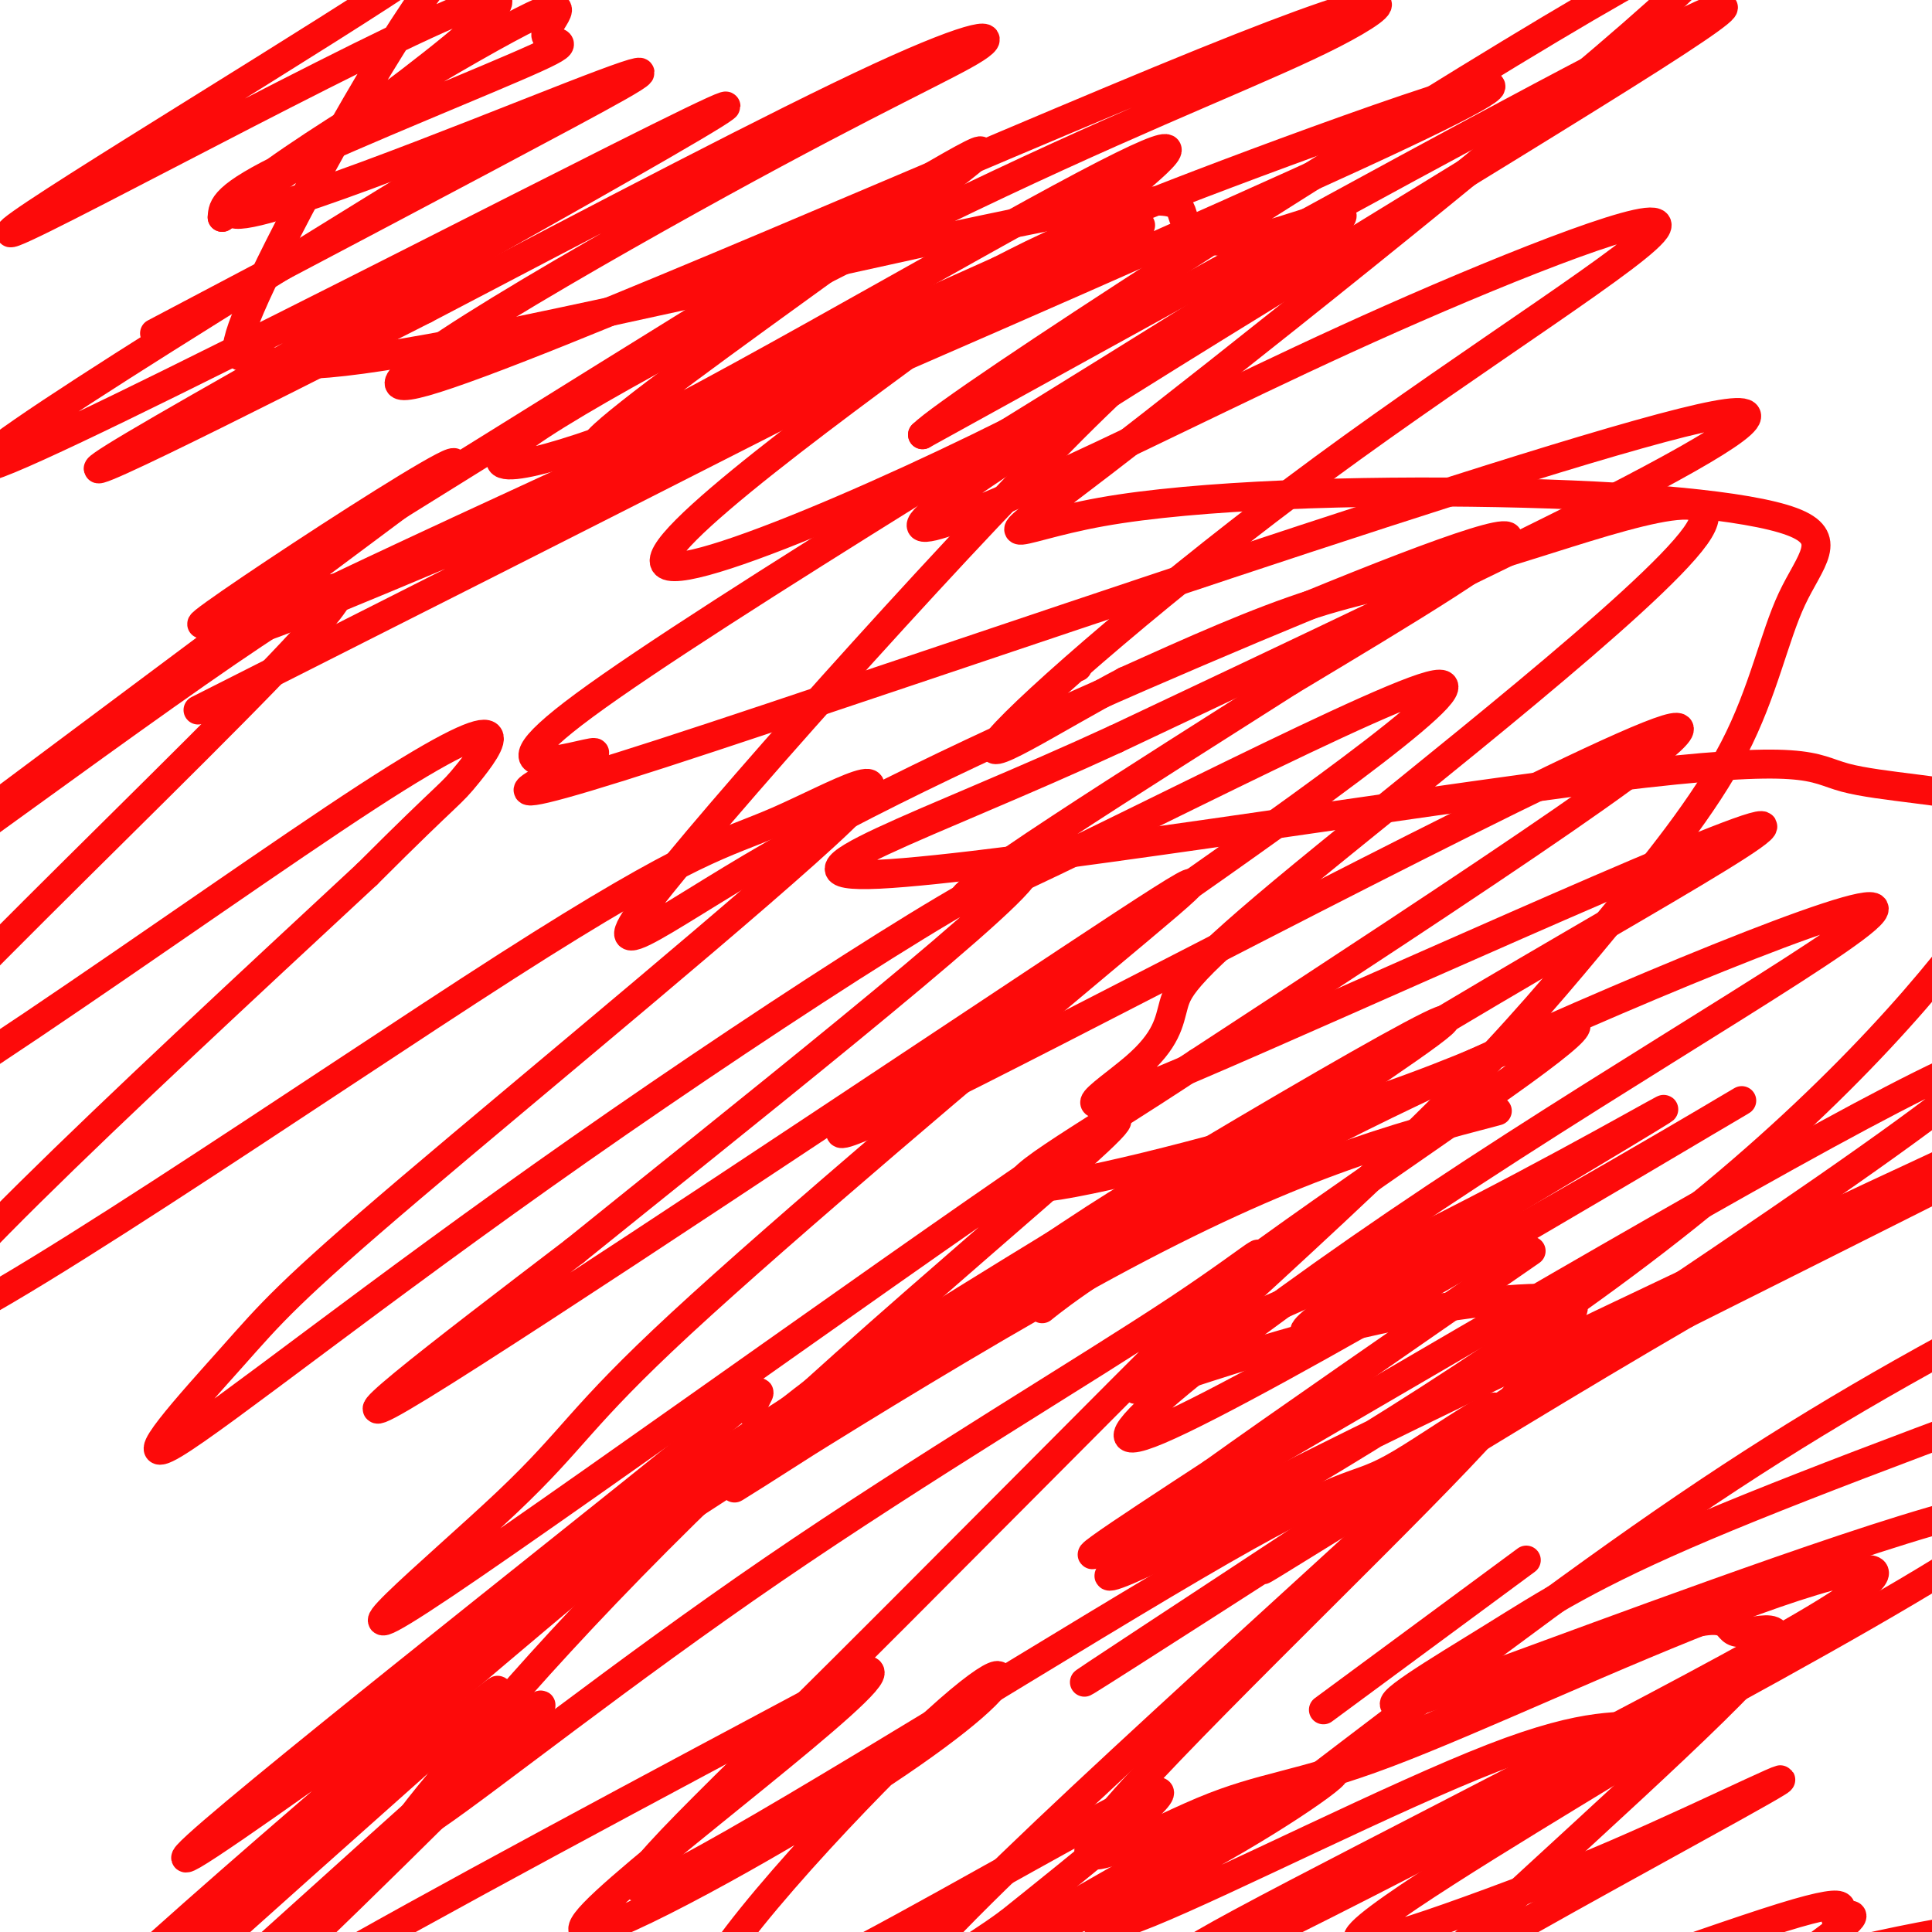 <svg viewBox='0 0 400 400' version='1.1' xmlns='http://www.w3.org/2000/svg' xmlns:xlink='http://www.w3.org/1999/xlink'><g fill='none' stroke='#FD0A0A' stroke-width='6' stroke-linecap='round' stroke-linejoin='round'><path d='M41,147c82.391,-41.620 164.781,-83.240 188,-96c23.219,-12.760 -12.734,3.341 -69,29c-56.266,25.659 -132.844,60.878 -98,47c34.844,-13.878 181.112,-76.852 228,-99c46.888,-22.148 -5.603,-3.471 -36,8c-30.397,11.471 -38.698,15.735 -47,20'/><path d='M207,56c-22.926,10.222 -56.742,25.776 -79,34c-22.258,8.224 -32.959,9.116 -16,-2c16.959,-11.116 61.579,-34.242 95,-50c33.421,-15.758 55.643,-24.149 69,-31c13.357,-6.851 17.850,-12.164 -27,6c-44.850,18.164 -139.043,59.804 -161,66c-21.957,6.196 28.321,-23.050 61,-41c32.679,-17.950 47.760,-24.602 53,-28c5.240,-3.398 0.640,-3.542 -20,6c-20.640,9.542 -57.320,28.771 -94,48'/><path d='M88,64c-38.195,19.381 -86.681,43.834 -60,28c26.681,-15.834 128.530,-71.955 122,-70c-6.530,1.955 -121.437,61.987 -148,73c-26.563,11.013 35.219,-26.994 97,-65'/><path d='M223,138c0.000,0.000 0.100,0.100 0.1,0.1'/><path d='M32,69c33.236,-17.527 66.471,-35.053 85,-45c18.529,-9.947 22.351,-12.313 1,-4c-21.351,8.313 -67.875,27.306 -70,24c-2.125,-3.306 40.149,-28.911 57,-38c16.851,-9.089 8.280,-1.663 8,1c-0.280,2.663 7.732,0.563 -2,5c-9.732,4.437 -37.209,15.411 -51,22c-13.791,6.589 -13.895,8.795 -14,11'/><path d='M46,45c17.396,-12.132 67.885,-47.963 55,-45c-12.885,2.963 -89.143,44.719 -98,48c-8.857,3.281 49.688,-31.914 76,-49c26.312,-17.086 20.392,-16.061 9,0c-11.392,16.061 -28.255,47.160 -35,62c-6.745,14.840 -3.373,13.420 0,12'/><path d='M53,73c2.616,2.946 9.157,4.310 42,-2c32.843,-6.310 91.987,-20.295 121,-26c29.013,-5.705 27.895,-3.131 29,0c1.105,3.131 4.435,6.817 16,4c11.565,-2.817 31.367,-12.139 0,8c-31.367,20.139 -113.902,69.739 -140,89c-26.098,19.261 4.242,8.183 2,10c-2.242,1.817 -37.065,16.528 14,0c51.065,-16.528 188.019,-64.294 218,-70c29.981,-5.706 -47.009,30.647 -124,67'/><path d='M231,153c-38.767,17.908 -73.686,29.179 -49,28c24.686,-1.179 108.975,-14.808 151,-20c42.025,-5.192 41.786,-1.947 49,0c7.214,1.947 21.882,2.595 30,5c8.118,2.405 9.688,6.566 0,21c-9.688,14.434 -30.632,39.141 -63,65c-32.368,25.859 -76.161,52.869 -101,66c-24.839,13.131 -30.726,12.381 22,-14c52.726,-26.381 164.065,-78.395 187,-88c22.935,-9.605 -42.532,23.197 -108,56'/><path d='M349,272c-45.262,26.281 -104.415,63.983 -83,50c21.415,-13.983 123.400,-79.651 110,-71c-13.400,8.651 -142.185,91.622 -151,97c-8.815,5.378 102.338,-66.837 153,-102c50.662,-35.163 40.832,-33.275 0,-11c-40.832,22.275 -112.666,64.936 -139,80c-26.334,15.064 -7.167,2.532 12,-10'/><path d='M251,305c13.000,-9.333 39.500,-27.667 66,-46'/><path d='M310,230c-21.313,5.596 -42.626,11.193 -81,32c-38.374,20.807 -93.809,56.825 -72,43c21.809,-13.825 120.860,-77.495 139,-91c18.140,-13.505 -44.633,23.153 -96,55c-51.367,31.847 -91.330,58.882 -106,70c-14.670,11.118 -4.049,6.319 7,0c11.049,-6.319 22.524,-14.160 34,-22'/><path d='M135,317c24.268,-15.702 67.937,-43.956 90,-60c22.063,-16.044 22.518,-19.876 -26,14c-48.518,33.876 -146.010,105.462 -159,113c-12.990,7.538 58.520,-48.970 91,-75c32.480,-26.030 25.929,-21.580 25,-18c-0.929,3.580 3.765,6.291 13,0c9.235,-6.291 23.011,-21.583 -8,3c-31.011,24.583 -106.811,89.042 -133,113c-26.189,23.958 -2.768,7.417 11,-3c13.768,-10.417 17.884,-14.708 22,-19'/><path d='M61,385c17.609,-14.958 50.632,-42.852 40,-33c-10.632,9.852 -64.919,57.452 -82,74c-17.081,16.548 3.045,2.046 11,-3c7.955,-5.046 3.739,-0.637 22,-17c18.261,-16.363 58.998,-53.499 60,-53c1.002,0.499 -37.730,38.634 -56,56c-18.270,17.366 -16.077,13.962 8,0c24.077,-13.962 70.039,-38.481 116,-63'/><path d='M180,346c3.342,2.111 -46.302,38.890 -57,50c-10.698,11.110 17.552,-3.449 39,-16c21.448,-12.551 36.094,-23.095 42,-29c5.906,-5.905 3.071,-7.171 -13,8c-16.071,15.171 -45.380,46.778 -46,55c-0.620,8.222 27.448,-6.940 51,-20c23.552,-13.060 42.586,-24.017 44,-23c1.414,1.017 -14.793,14.009 -31,27'/><path d='M209,398c-9.049,6.662 -16.170,9.816 -10,8c6.170,-1.816 25.632,-8.602 44,-18c18.368,-9.398 35.641,-21.409 33,-21c-2.641,0.409 -25.195,13.237 -38,22c-12.805,8.763 -15.861,13.461 0,7c15.861,-6.461 50.640,-24.082 71,-32c20.360,-7.918 26.303,-6.133 33,-7c6.697,-0.867 14.149,-4.387 -1,5c-15.149,9.387 -52.900,31.682 -59,38c-6.100,6.318 19.450,-3.341 45,-13'/><path d='M327,387c19.670,-7.960 46.344,-21.360 41,-18c-5.344,3.360 -42.706,23.481 -59,33c-16.294,9.519 -11.521,8.436 -15,12c-3.479,3.564 -15.211,11.775 0,8c15.211,-3.775 57.363,-19.536 75,-25c17.637,-5.464 10.758,-0.629 11,0c0.242,0.629 7.604,-2.946 0,3c-7.604,5.946 -30.172,21.413 -31,24c-0.828,2.587 20.086,-7.707 41,-18'/><path d='M390,406c8.995,-3.463 10.982,-3.121 12,-2c1.018,1.121 1.067,3.021 -7,8c-8.067,4.979 -24.250,13.038 -34,16c-9.750,2.962 -13.067,0.828 2,-6c15.067,-6.828 48.516,-18.348 53,-22c4.484,-3.652 -19.998,0.565 -45,7c-25.002,6.435 -50.524,15.089 -64,18c-13.476,2.911 -14.906,0.079 -19,0c-4.094,-0.079 -10.851,2.595 5,-13c15.851,-15.595 54.311,-49.458 68,-64c13.689,-14.542 2.609,-9.761 -1,-10c-3.609,-0.239 0.255,-5.497 -16,0c-16.255,5.497 -52.627,21.748 -89,38'/><path d='M255,376c-35.221,18.926 -78.772,47.241 -65,30c13.772,-17.241 84.868,-80.038 109,-103c24.132,-22.962 1.299,-6.088 -9,0c-10.299,6.088 -8.066,1.389 -37,18c-28.934,16.611 -89.035,54.531 -111,66c-21.965,11.469 -5.795,-3.513 22,-31c27.795,-27.487 67.213,-67.479 85,-85c17.787,-17.521 13.943,-12.573 -5,0c-18.943,12.573 -52.985,32.770 -84,54c-31.015,21.230 -59.004,43.494 -70,51c-10.996,7.506 -4.998,0.253 1,-7'/><path d='M91,369c9.769,-12.561 33.693,-40.463 70,-74c36.307,-33.537 84.999,-72.710 66,-61c-18.999,11.710 -105.688,74.304 -135,94c-29.312,19.696 -1.248,-3.505 13,-17c14.248,-13.495 14.680,-17.285 36,-37c21.320,-19.715 63.529,-55.357 87,-75c23.471,-19.643 28.204,-23.289 -7,0c-35.204,23.289 -110.344,73.511 -134,88c-23.656,14.489 4.172,-6.756 32,-28'/><path d='M119,259c30.195,-24.405 89.681,-71.416 93,-78c3.319,-6.584 -49.529,27.259 -92,57c-42.471,29.741 -74.565,55.381 -84,61c-9.435,5.619 3.788,-8.781 12,-18c8.212,-9.219 11.413,-13.255 37,-35c25.587,-21.745 73.561,-61.200 89,-76c15.439,-14.800 -1.655,-4.946 -13,0c-11.345,4.946 -16.939,4.986 -56,30c-39.061,25.014 -111.589,75.004 -122,76c-10.411,0.996 41.294,-47.002 93,-95'/><path d='M76,181c18.117,-18.121 16.908,-15.923 21,-21c4.092,-5.077 13.485,-17.430 -21,5c-34.485,22.430 -112.848,79.643 -112,71c0.848,-8.643 80.908,-83.141 101,-106c20.092,-22.859 -19.783,5.923 -60,35c-40.217,29.077 -80.776,58.451 -66,47c14.776,-11.451 84.888,-63.725 155,-116'/><path d='M94,96c2.091,-4.010 -70.183,43.966 -48,31c22.183,-12.966 138.823,-86.872 155,-95c16.177,-8.128 -68.107,49.522 -77,59c-8.893,9.478 57.606,-29.218 90,-47c32.394,-17.782 30.684,-14.652 23,-8c-7.684,6.652 -21.342,16.826 -35,27'/><path d='M202,63c-24.914,18.291 -69.700,50.517 -64,54c5.700,3.483 61.885,-21.778 89,-37c27.115,-15.222 25.160,-20.405 0,4c-25.160,24.405 -73.526,78.399 -90,99c-16.474,20.601 -1.055,7.811 23,-6c24.055,-13.811 56.746,-28.641 88,-42c31.254,-13.359 61.073,-25.245 64,-24c2.927,1.245 -21.036,15.623 -45,30'/><path d='M267,141c-28.356,18.087 -76.747,48.304 -66,45c10.747,-3.304 80.632,-40.130 95,-44c14.368,-3.870 -26.780,25.217 -55,45c-28.220,19.783 -43.513,30.261 -56,39c-12.487,8.739 -22.170,15.737 17,-4c39.170,-19.737 127.191,-66.211 143,-71c15.809,-4.789 -40.596,32.105 -97,69'/><path d='M248,220c-25.913,17.193 -42.195,25.676 -35,26c7.195,0.324 37.867,-7.510 59,-14c21.133,-6.490 32.725,-11.637 43,-16c10.275,-4.363 19.231,-7.943 0,6c-19.231,13.943 -66.650,45.407 -74,54c-7.350,8.593 25.367,-5.687 54,-20c28.633,-14.313 53.181,-28.661 49,-26c-4.181,2.661 -37.090,22.330 -70,42'/><path d='M274,272c-10.134,7.378 -0.468,4.825 27,-10c27.468,-14.825 72.740,-41.920 56,-32c-16.740,9.920 -95.491,56.854 -117,66c-21.509,9.146 14.224,-19.497 57,-48c42.776,-28.503 92.593,-56.866 91,-60c-1.593,-3.134 -54.598,18.962 -89,35c-34.402,16.038 -50.201,26.019 -66,36'/><path d='M233,259c-15.357,9.489 -20.750,15.211 -15,10c5.750,-5.211 22.641,-21.355 60,-45c37.359,-23.645 95.185,-54.790 86,-53c-9.185,1.790 -85.382,36.514 -117,50c-31.618,13.486 -18.658,5.734 -12,0c6.658,-5.734 7.013,-9.449 8,-13c0.987,-3.551 2.607,-6.938 27,-27c24.393,-20.062 71.559,-56.800 81,-70c9.441,-13.200 -18.843,-2.861 -38,3c-19.157,5.861 -29.188,7.246 -41,11c-11.812,3.754 -25.406,9.877 -39,16'/><path d='M233,141c-14.690,7.726 -31.914,19.042 -26,12c5.914,-7.042 34.965,-32.441 67,-56c32.035,-23.559 67.052,-45.278 69,-50c1.948,-4.722 -29.175,7.554 -55,19c-25.825,11.446 -46.354,22.061 -68,32c-21.646,9.939 -44.410,19.200 -16,0c28.410,-19.200 107.995,-66.862 138,-86c30.005,-19.138 10.430,-9.754 -23,8c-33.430,17.754 -80.715,43.877 -128,70'/><path d='M191,90c6.899,-6.859 88.147,-59.008 130,-84c41.853,-24.992 44.310,-22.827 17,1c-27.310,23.827 -84.386,69.318 -110,89c-25.614,19.682 -19.767,13.557 0,10c19.767,-3.557 53.453,-4.545 82,-4c28.547,0.545 51.955,2.624 61,6c9.045,3.376 3.728,8.048 0,16c-3.728,7.952 -5.865,19.183 -12,31c-6.135,11.817 -16.267,24.220 -26,36c-9.733,11.780 -19.067,22.937 -33,37c-13.933,14.063 -32.467,31.031 -51,48'/><path d='M249,276c-12.380,10.601 -17.829,13.104 -11,11c6.829,-2.104 25.937,-8.814 44,-13c18.063,-4.186 35.080,-5.847 41,-5c5.920,0.847 0.743,4.203 -1,7c-1.743,2.797 -0.050,5.037 -20,26c-19.950,20.963 -61.541,60.650 -73,75c-11.459,14.350 7.214,3.363 20,-2c12.786,-5.363 19.686,-5.103 38,-12c18.314,-6.897 48.043,-20.952 72,-30c23.957,-9.048 42.142,-13.090 17,2c-25.142,15.090 -93.612,49.311 -119,63c-25.388,13.689 -7.694,6.844 10,0'/><path d='M267,398c37.023,-18.431 124.582,-64.508 146,-80c21.418,-15.492 -23.305,-0.400 -58,12c-34.695,12.400 -59.362,22.107 -65,23c-5.638,0.893 7.751,-7.029 19,-14c11.249,-6.971 20.357,-12.992 44,-23c23.643,-10.008 61.822,-24.004 100,-38'/><path d='M269,371c27.622,-21.089 55.244,-42.178 80,-59c24.756,-16.822 46.644,-29.378 73,-43c26.356,-13.622 57.178,-28.311 88,-43'/><path d=''/><path d='M316,323c0.000,0.000 -42.000,31.000 -42,31'/></g>
</svg>